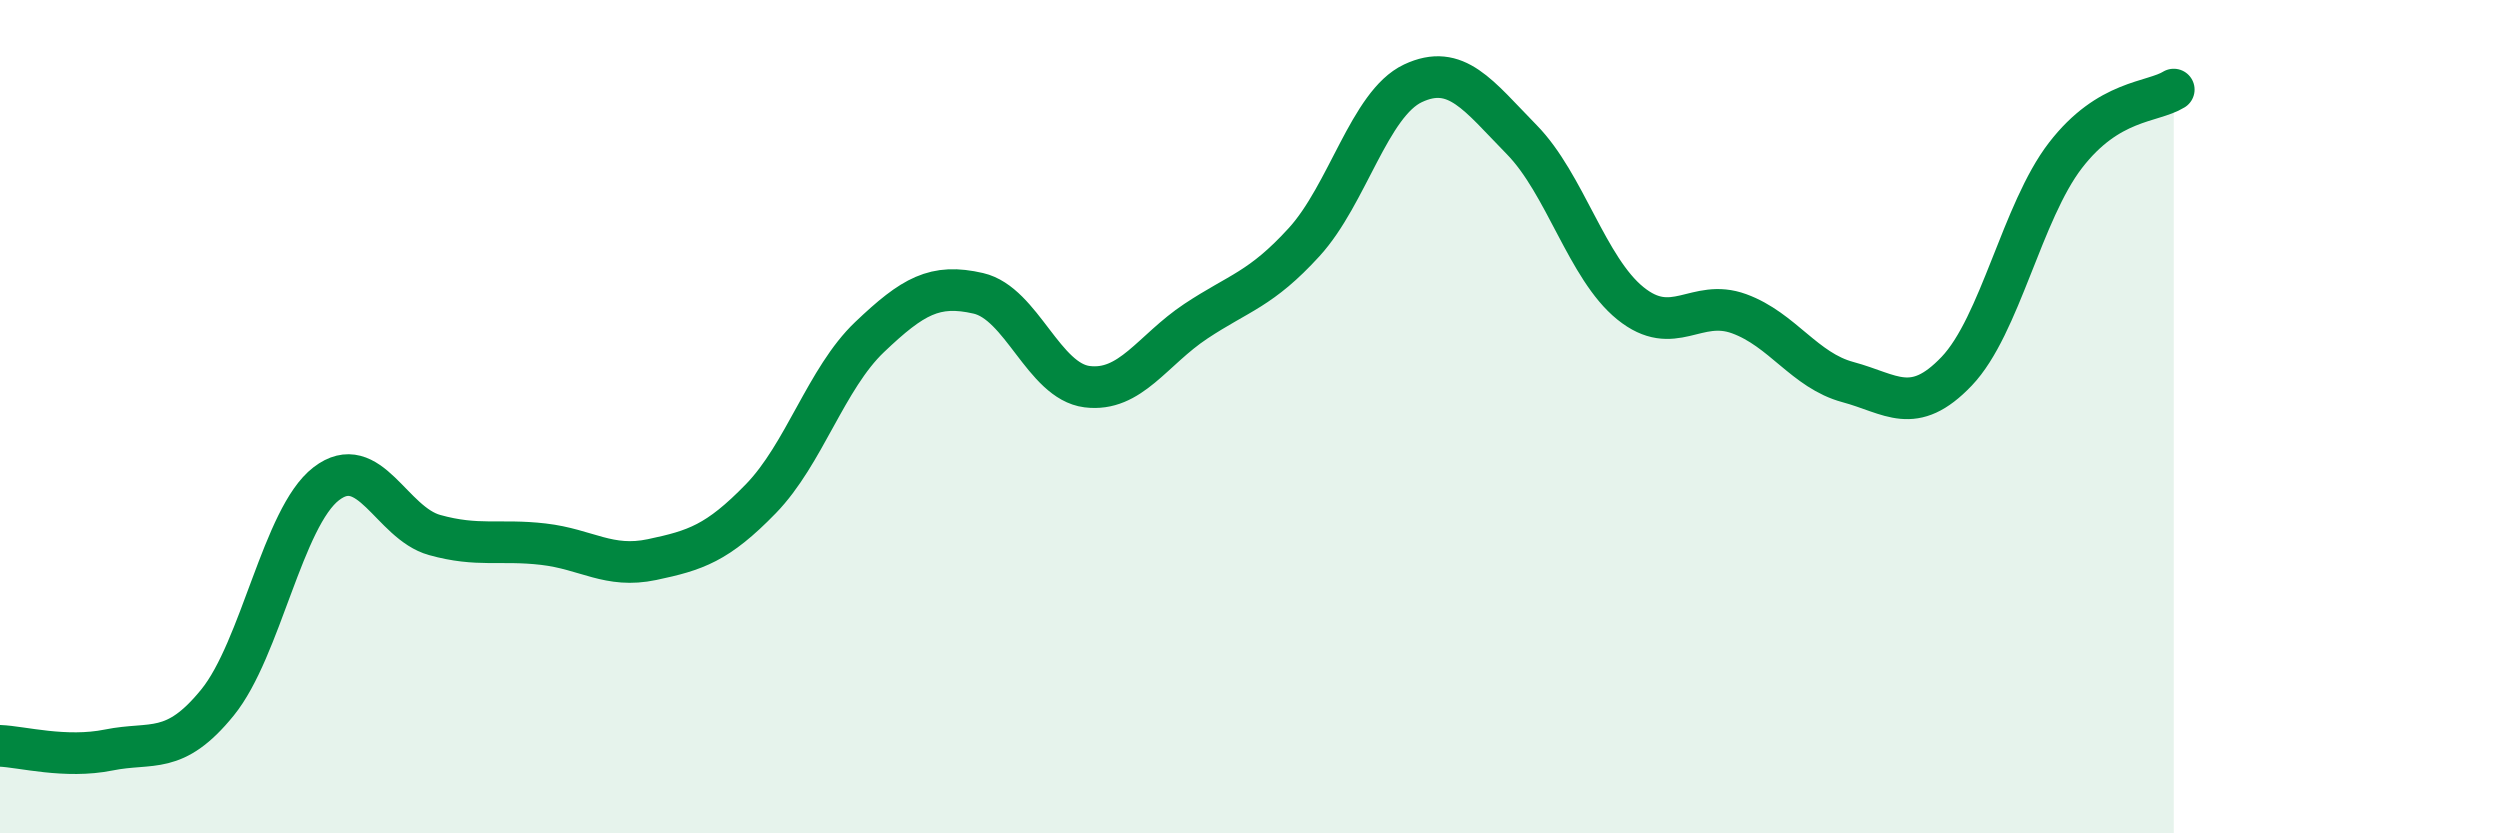 
    <svg width="60" height="20" viewBox="0 0 60 20" xmlns="http://www.w3.org/2000/svg">
      <path
        d="M 0,17.9 C 0.52,17.92 1.57,18.21 2.61,18 C 3.65,17.79 4.18,18.14 5.22,16.86 C 6.26,15.58 6.79,12.41 7.83,11.61 C 8.87,10.81 9.39,12.55 10.43,12.84 C 11.47,13.13 12,12.94 13.04,13.06 C 14.08,13.18 14.61,13.65 15.65,13.43 C 16.69,13.21 17.22,13.04 18.26,11.97 C 19.3,10.9 19.83,9.08 20.87,8.09 C 21.91,7.1 22.44,6.8 23.48,7.04 C 24.52,7.28 25.05,9.15 26.09,9.28 C 27.13,9.41 27.66,8.4 28.7,7.71 C 29.74,7.02 30.26,6.95 31.3,5.81 C 32.34,4.67 32.87,2.49 33.91,2 C 34.95,1.51 35.48,2.29 36.52,3.35 C 37.56,4.41 38.09,6.44 39.13,7.28 C 40.17,8.12 40.7,7.15 41.74,7.53 C 42.78,7.91 43.31,8.89 44.35,9.17 C 45.39,9.45 45.92,10 46.96,8.91 C 48,7.82 48.53,5.08 49.57,3.73 C 50.61,2.38 51.65,2.47 52.17,2.15L52.17 20L0 20Z"
        fill="#008740"
        opacity="0.1"
        stroke-linecap="round"
        stroke-linejoin="round"
      />
      <path
        d="M 0,17.9 C 0.52,17.92 1.57,18.21 2.61,18 C 3.65,17.79 4.18,18.14 5.22,16.86 C 6.26,15.58 6.79,12.41 7.83,11.61 C 8.87,10.81 9.39,12.55 10.43,12.84 C 11.47,13.13 12,12.94 13.04,13.06 C 14.08,13.18 14.61,13.65 15.65,13.43 C 16.69,13.21 17.22,13.04 18.26,11.97 C 19.3,10.9 19.83,9.08 20.87,8.09 C 21.91,7.1 22.44,6.8 23.48,7.04 C 24.52,7.28 25.05,9.15 26.09,9.28 C 27.13,9.41 27.66,8.4 28.7,7.71 C 29.74,7.02 30.26,6.95 31.3,5.81 C 32.34,4.67 32.87,2.49 33.91,2 C 34.95,1.51 35.48,2.29 36.52,3.35 C 37.56,4.41 38.09,6.44 39.13,7.28 C 40.17,8.12 40.7,7.15 41.74,7.53 C 42.78,7.91 43.31,8.89 44.35,9.17 C 45.39,9.45 45.92,10 46.96,8.91 C 48,7.82 48.53,5.08 49.57,3.73 C 50.61,2.38 51.65,2.47 52.17,2.15"
        stroke="#008740"
        stroke-width="1"
        fill="none"
        stroke-linecap="round"
        stroke-linejoin="round"
      />
    </svg>
  